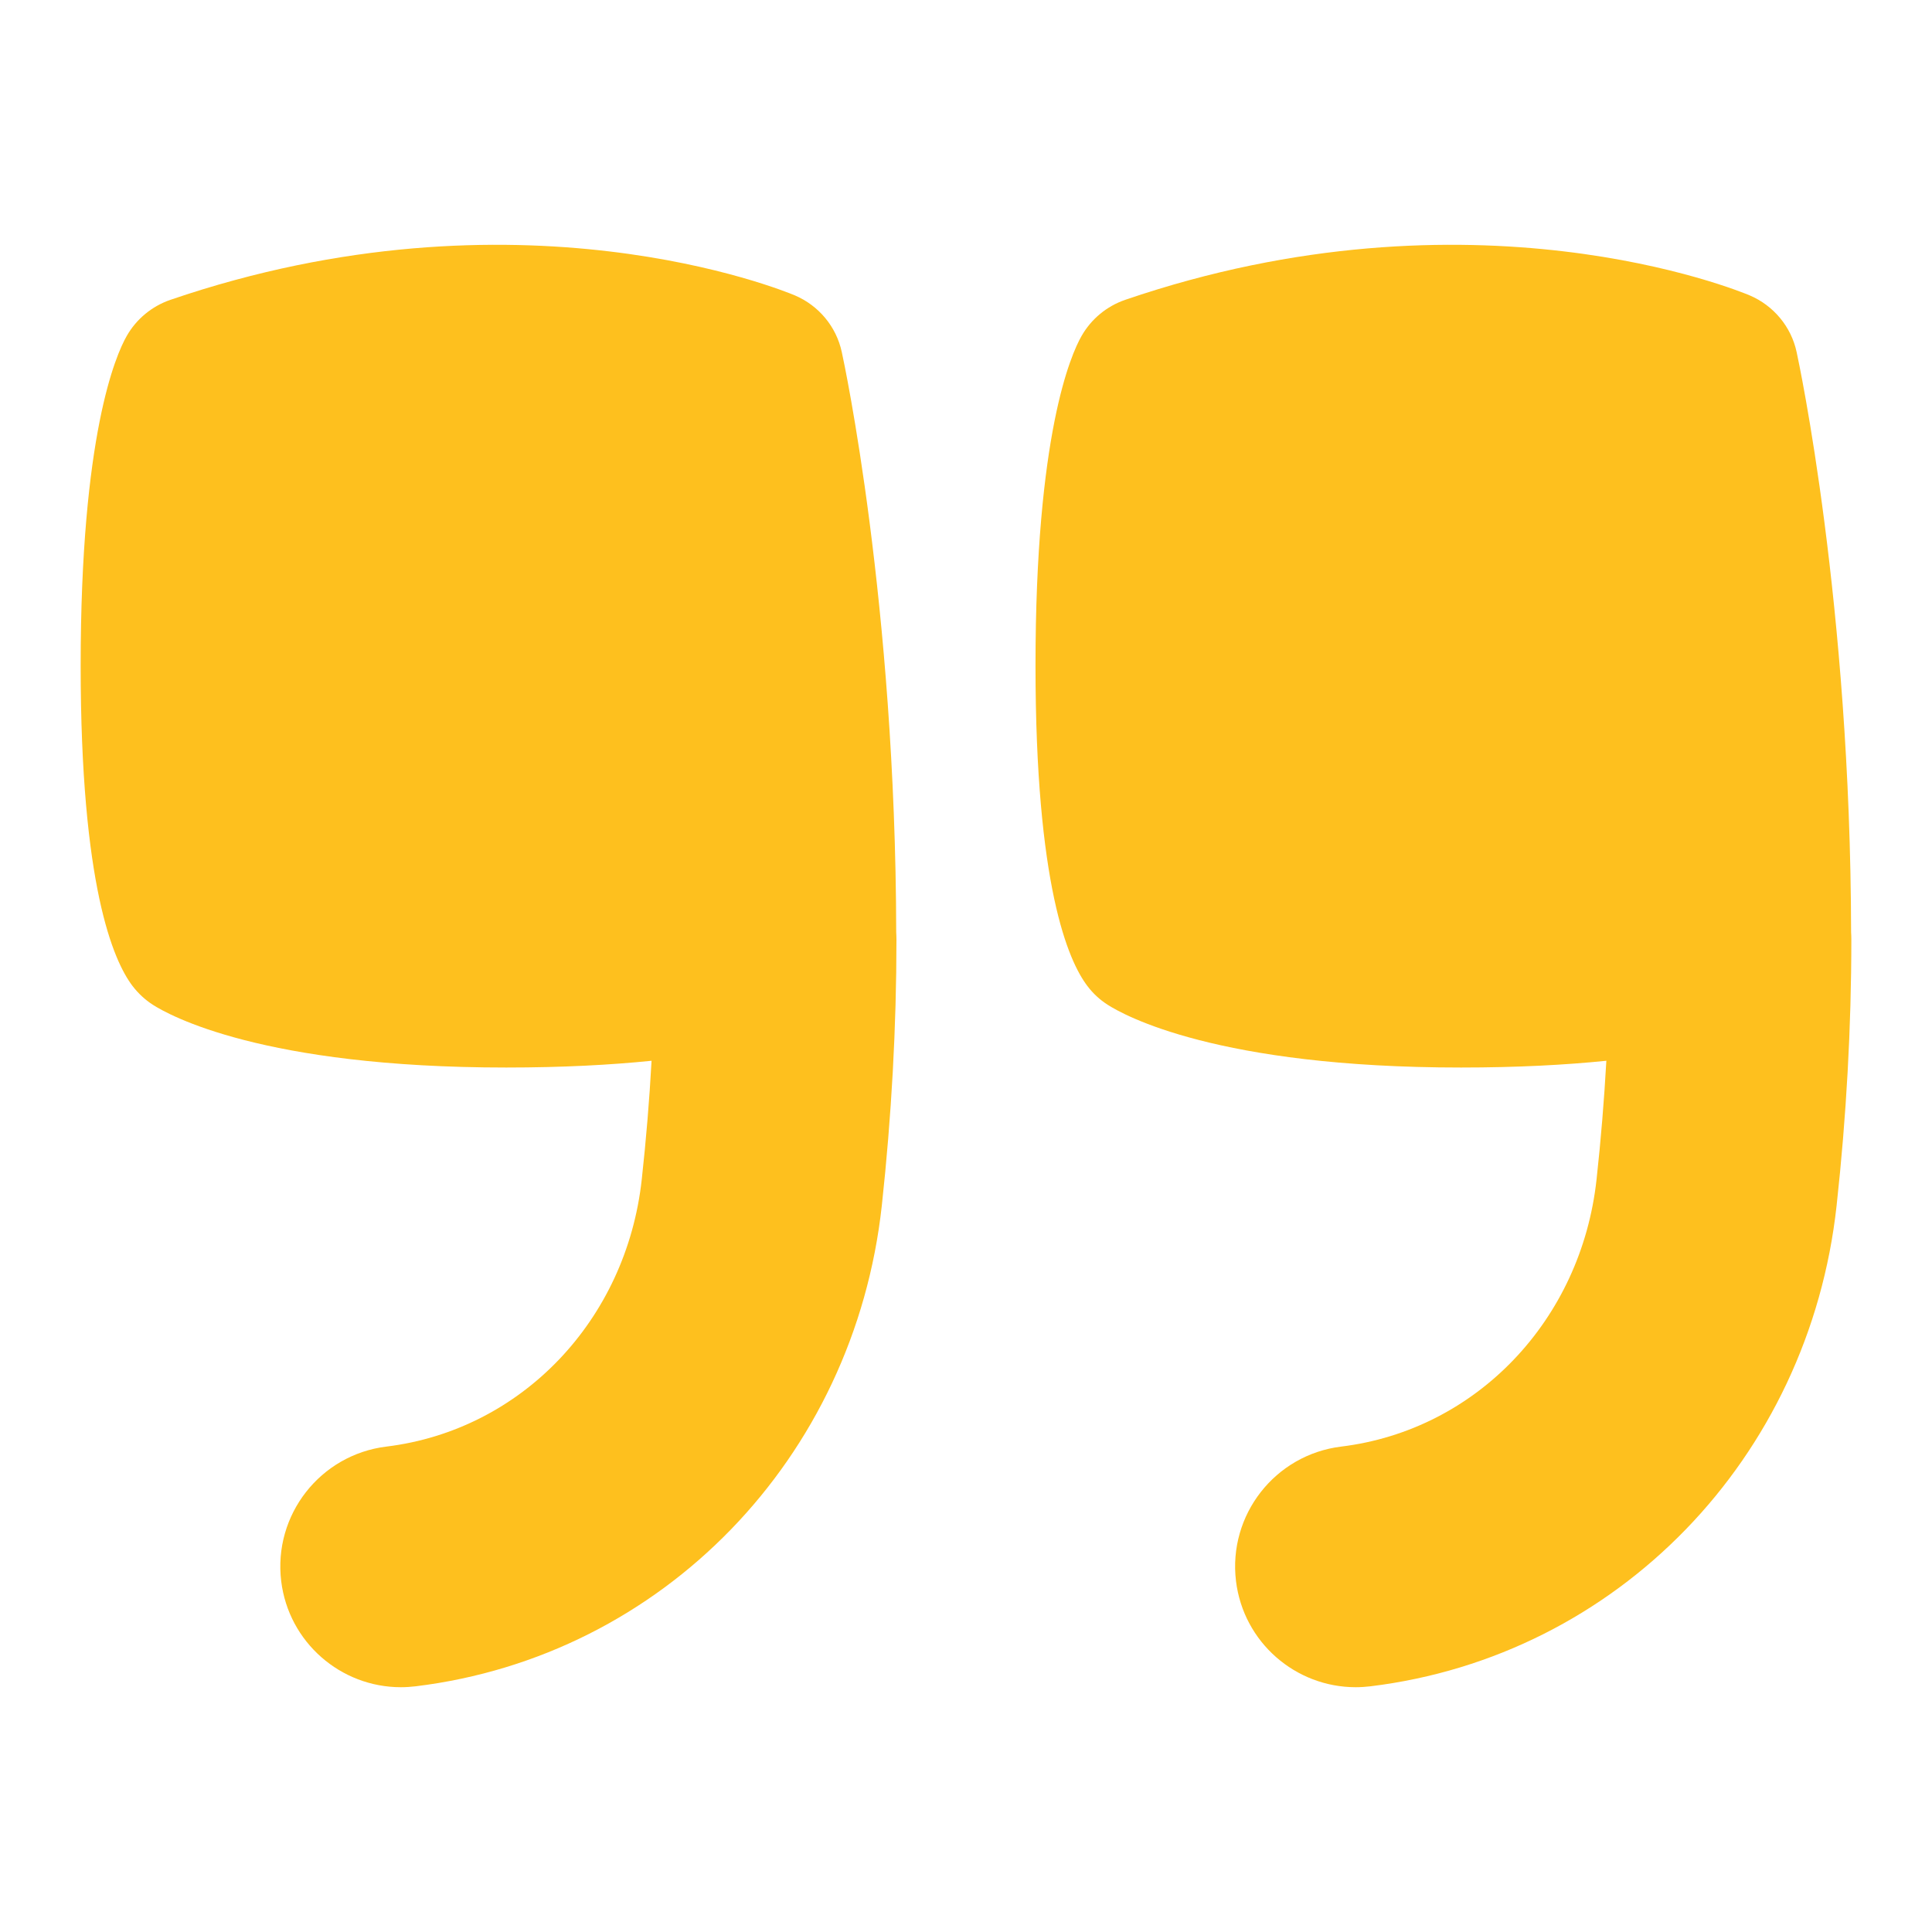 <svg width="40" height="40" viewBox="0 0 40 40" fill="none" xmlns="http://www.w3.org/2000/svg">
<path d="M17.428 7.288C17.315 6.762 16.95 6.325 16.455 6.115C16.223 6.018 10.715 3.75 3.527 6.208C3.145 6.34 2.823 6.605 2.623 6.957C2.4 7.348 1.67 8.998 1.67 13.782C1.67 18.328 2.343 19.888 2.745 20.415C2.862 20.567 3.002 20.698 3.163 20.802C3.5 21.018 5.43 22.102 10.482 22.102C11.648 22.102 12.643 22.048 13.49 21.962C13.445 22.777 13.377 23.598 13.287 24.418C12.968 27.335 10.795 29.608 8 29.95C6.63 30.118 5.655 31.365 5.822 32.737C5.977 34.003 7.055 34.932 8.3 34.932C8.402 34.932 8.503 34.925 8.607 34.913C13.717 34.288 17.685 30.195 18.257 24.96C18.458 23.113 18.56 21.26 18.56 19.453C18.56 19.402 18.558 19.352 18.555 19.302C18.543 12.495 17.475 7.498 17.428 7.288Z" fill="#FEC01E"/>
<path d="M38.325 19.298C38.313 12.495 37.243 7.5 37.197 7.288C37.084 6.762 36.718 6.325 36.224 6.115C35.992 6.018 30.483 3.75 23.295 6.208C22.913 6.34 22.592 6.605 22.392 6.957C22.169 7.348 21.439 8.998 21.439 13.782C21.439 18.328 22.112 19.888 22.514 20.415C22.628 20.567 22.77 20.698 22.932 20.802C23.268 21.018 25.198 22.102 30.25 22.102C31.417 22.102 32.412 22.048 33.258 21.962C33.212 22.778 33.145 23.598 33.055 24.418C32.737 27.335 30.564 29.608 27.768 29.95C26.398 30.118 25.424 31.365 25.59 32.735C25.745 34.003 26.823 34.932 28.069 34.932C28.17 34.932 28.272 34.925 28.375 34.913C33.485 34.288 37.453 30.195 38.025 24.96C38.227 23.117 38.33 21.263 38.33 19.453C38.33 19.4 38.328 19.348 38.325 19.297V19.298Z" fill="#FEC01E"/>
</svg>
